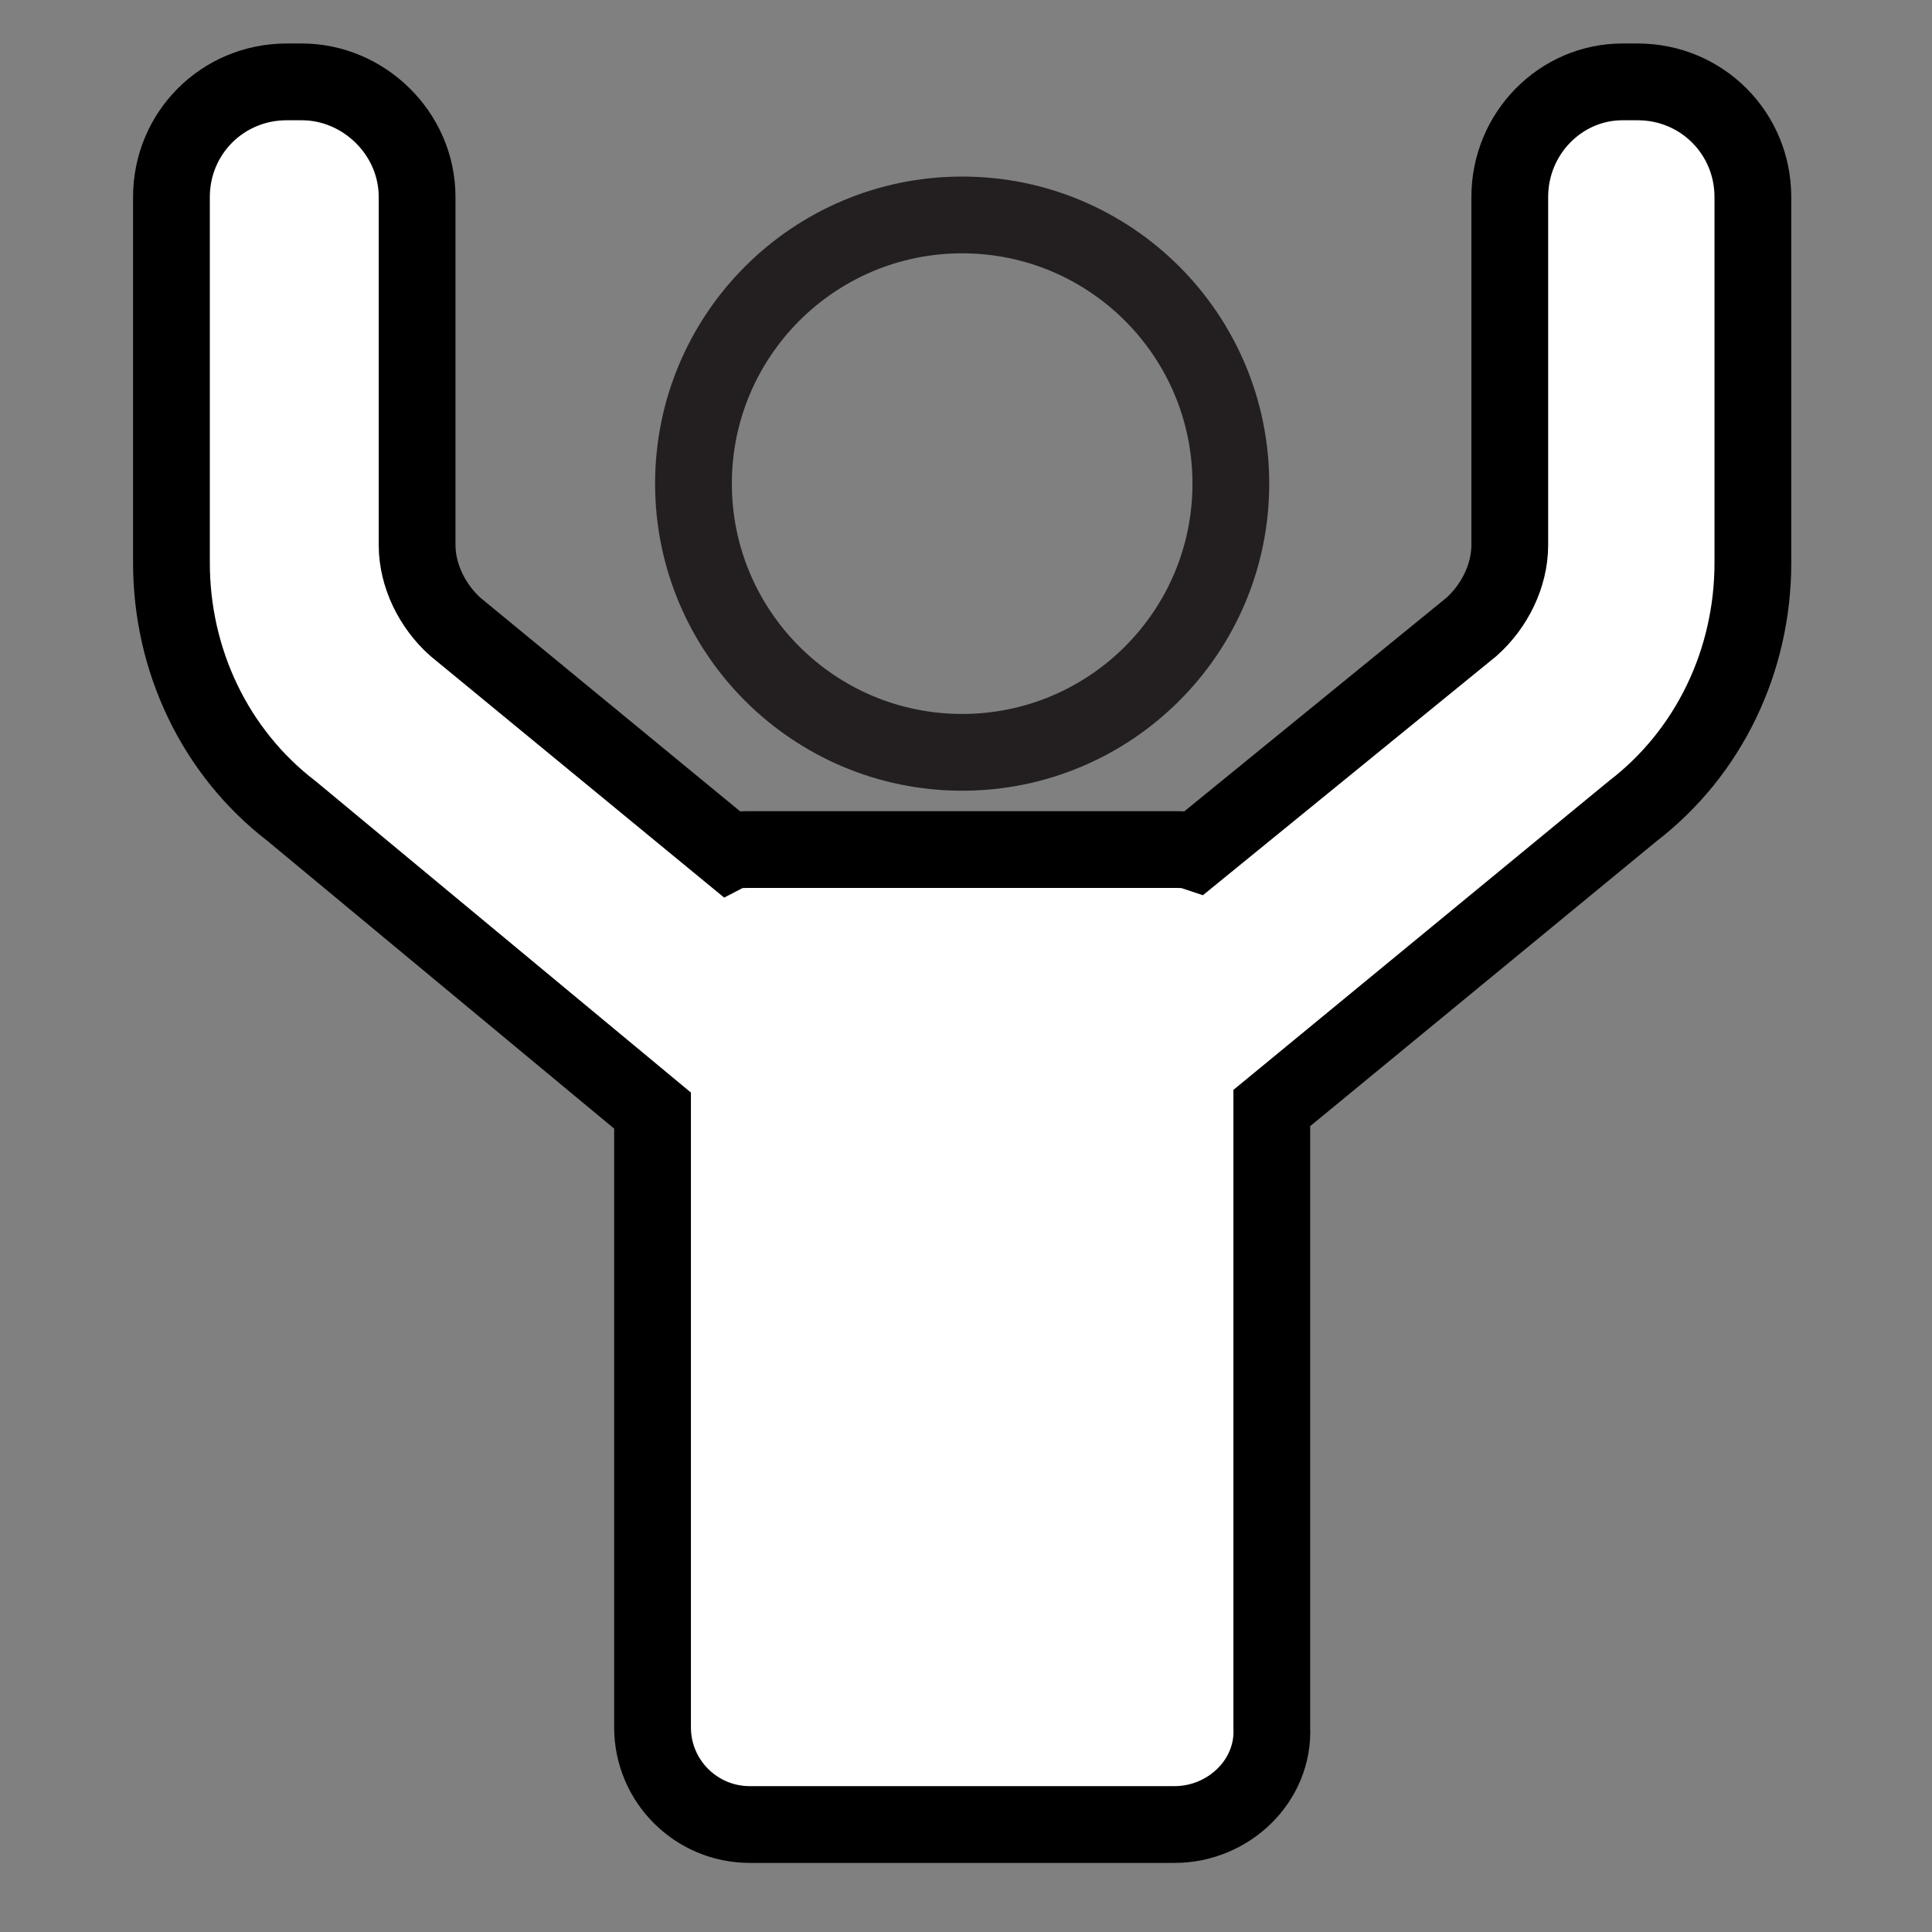 <?xml version="1.0" encoding="utf-8"?>
<!-- Generator: Adobe Illustrator 25.2.1, SVG Export Plug-In . SVG Version: 6.00 Build 0)  -->
<svg version="1.1" id="圖層_1" xmlns="http://www.w3.org/2000/svg" xmlns:xlink="http://www.w3.org/1999/xlink" x="0px" y="0px"
	 viewBox="0 0 75.5 75.5" style="enable-background:new 0 0 75.5 75.5;" xml:space="preserve">
<rect x="0" y="0" width="75.5" height="75.5" fill="#808080" stroke="none"/>
<style type="text/css">
	.st0{fill:none;stroke:#231F20;stroke-width:3;stroke-miterlimit:10;}
	.st1{fill:#FFFFFF;stroke:#000000;stroke-width:3;stroke-miterlimit:10;}
</style>
<g>
	<circle class="st0" cx="37.6" cy="18.9" r="10.5"/>
	<path class="st1" d="M64,3.2h-0.6c-2.4,0-4.4,2-4.4,4.5v13.6c0,1.2-0.6,2.4-1.5,3.2l-10.8,8.8c-0.3-0.1-0.5-0.1-0.8-0.1H29.3
		c-0.3,0-0.6,0-0.8,0.1l-10.7-8.8c-0.9-0.8-1.5-2-1.5-3.2V7.7c0-2.5-2.1-4.5-4.5-4.5h-0.6c-2.5,0-4.5,2-4.5,4.5V22
		c0,3.8,1.7,7.4,4.7,9.7l14.1,11.7v24.1c0,2.1,1.7,3.8,3.8,3.8h16.6c2.1,0,3.9-1.7,3.8-3.8V43.3l14.1-11.6c3-2.3,4.7-5.9,4.7-9.7
		V7.7C68.5,5.2,66.5,3.2,64,3.2z"/>
</g>
</svg>
